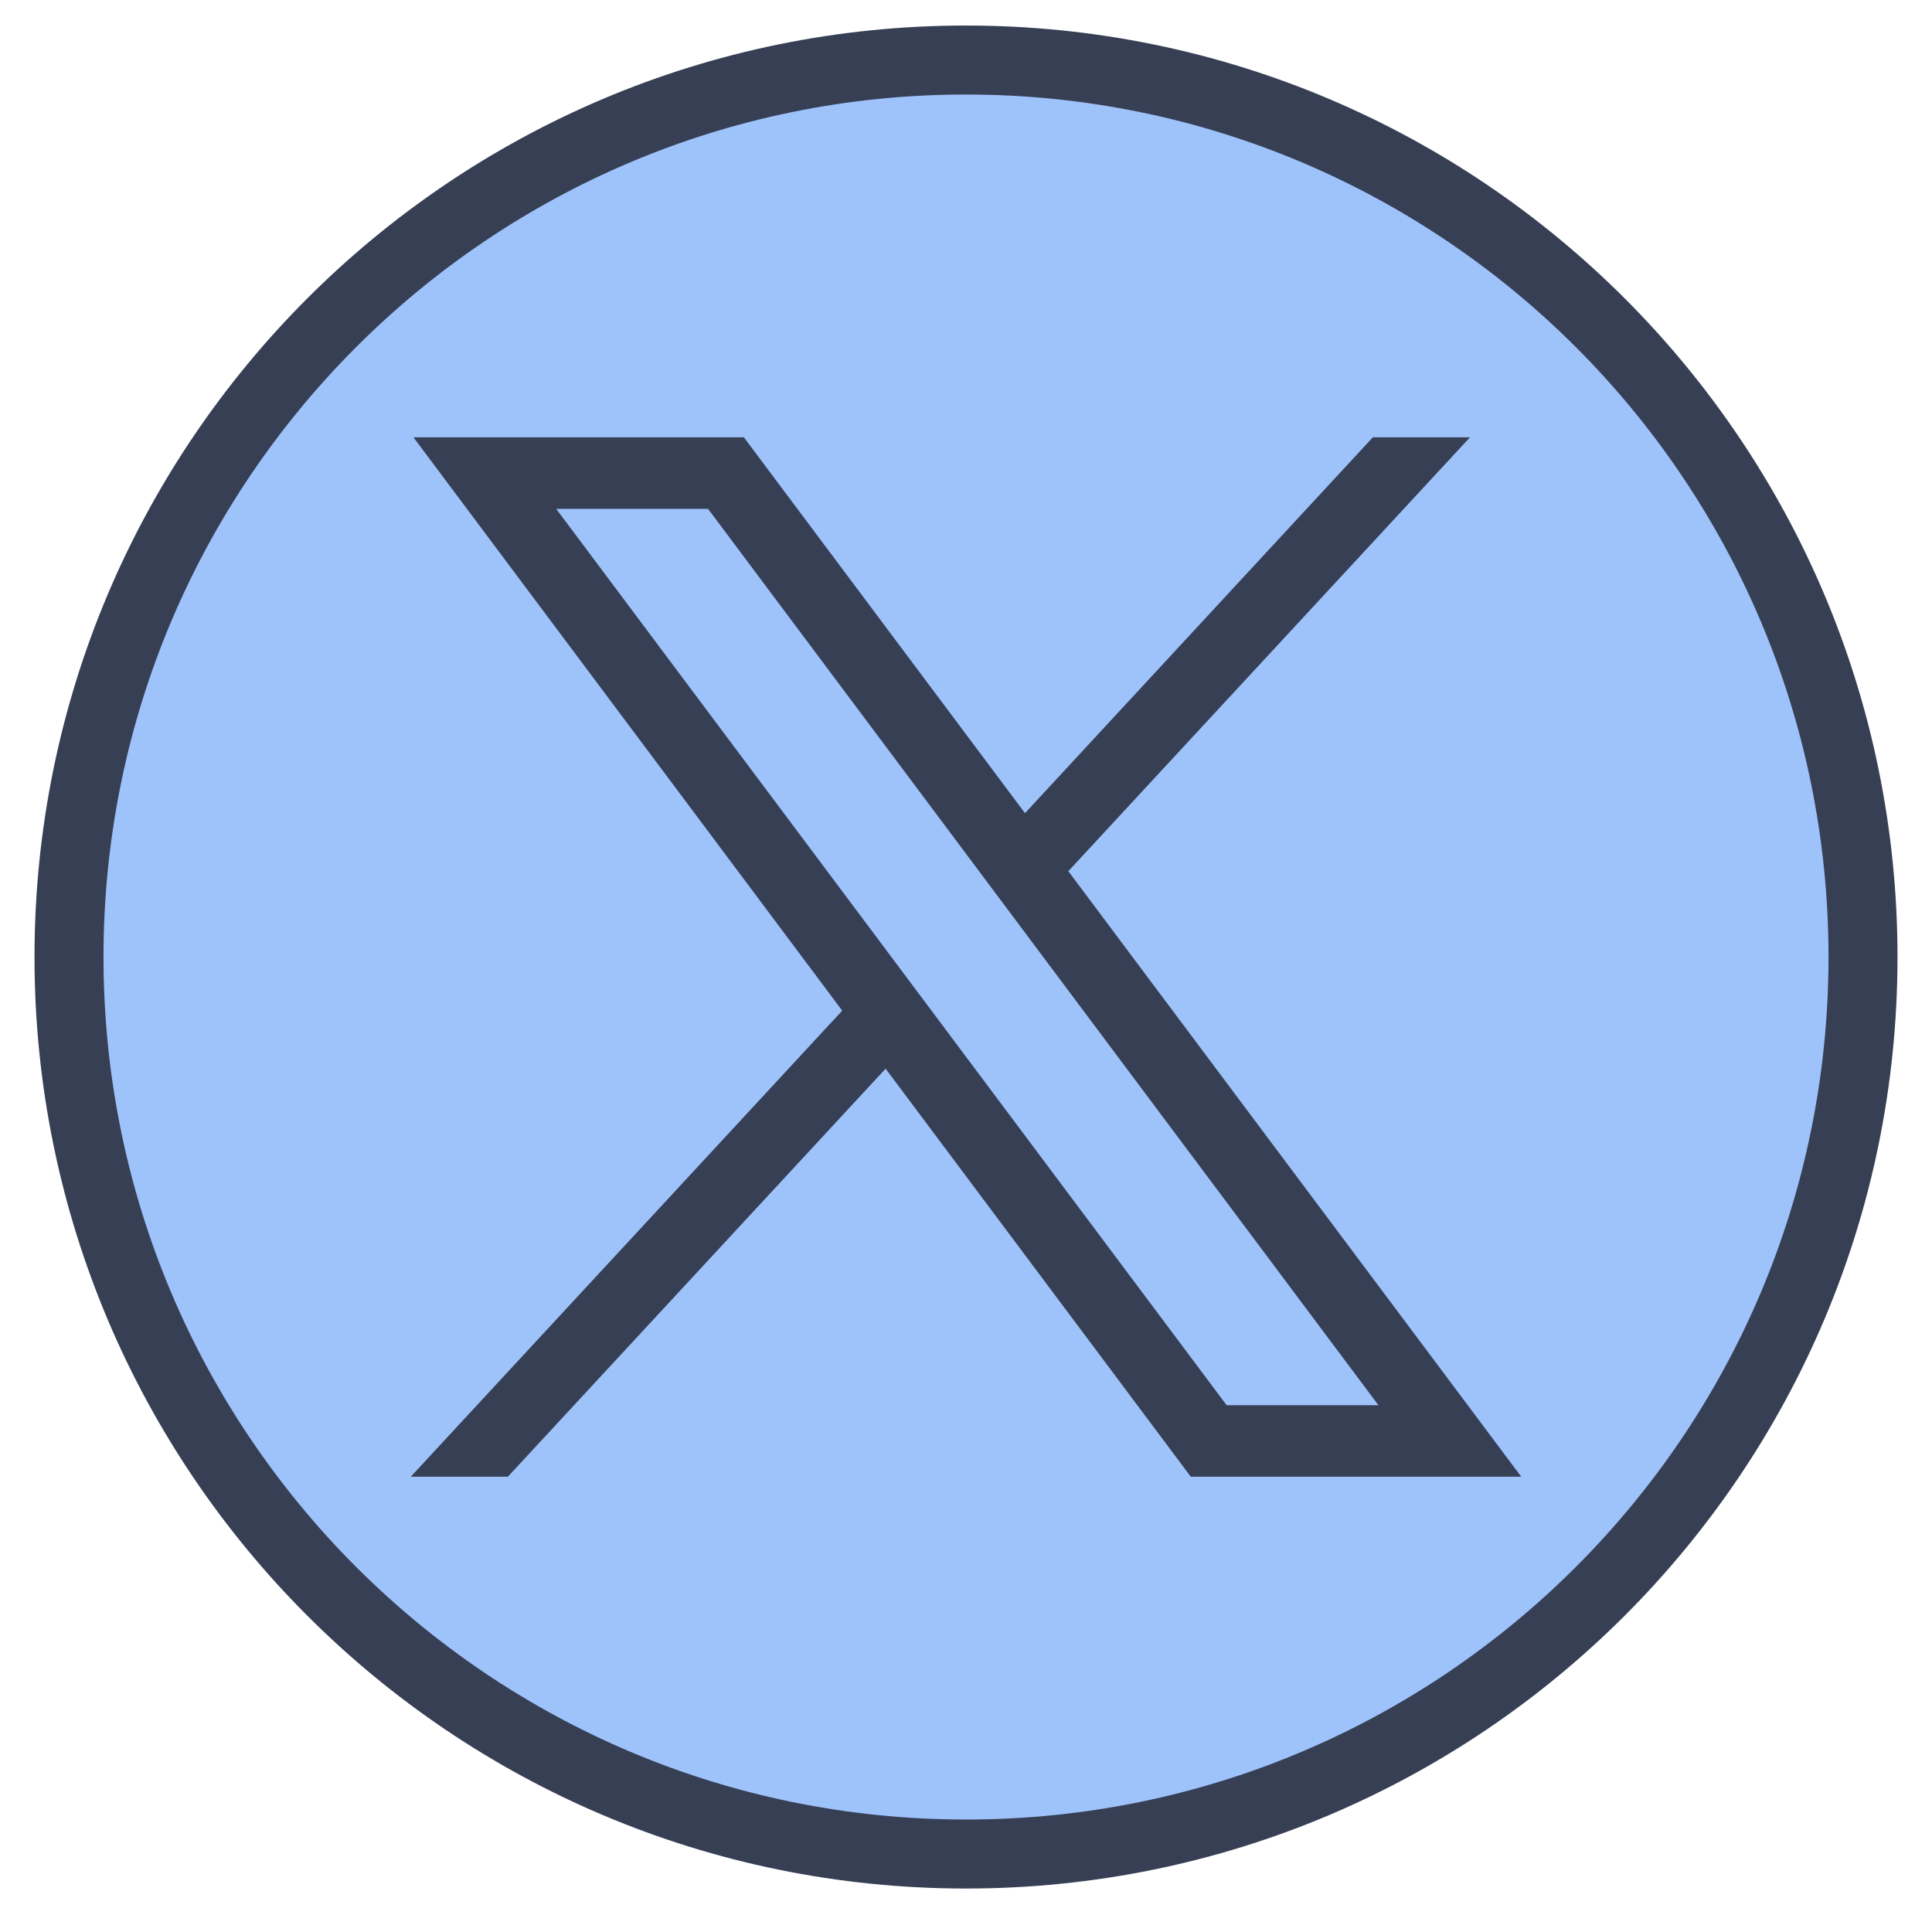 <svg width="28" height="28" viewBox="0 0 28 28" fill="none" xmlns="http://www.w3.org/2000/svg">
<path d="M14 26.87C21.18 26.87 27 21.05 27 13.87C27 6.69 21.18 0.87 14 0.87C6.82 0.87 1 6.69 1 13.87C1 21.05 6.82 26.87 14 26.87Z" fill="#9EC3FB" stroke="#373F55" stroke-miterlimit="10"/>
<path d="M5.992 6.338L12.206 14.647L5.953 21.402H7.36L12.835 15.488L17.258 21.402H22.047L15.483 12.626L21.304 6.338H19.896L14.855 11.785L10.781 6.338H5.992ZM8.061 7.375H10.262L19.977 20.365H17.777L8.061 7.375Z" fill="#373F55"/>
</svg>
